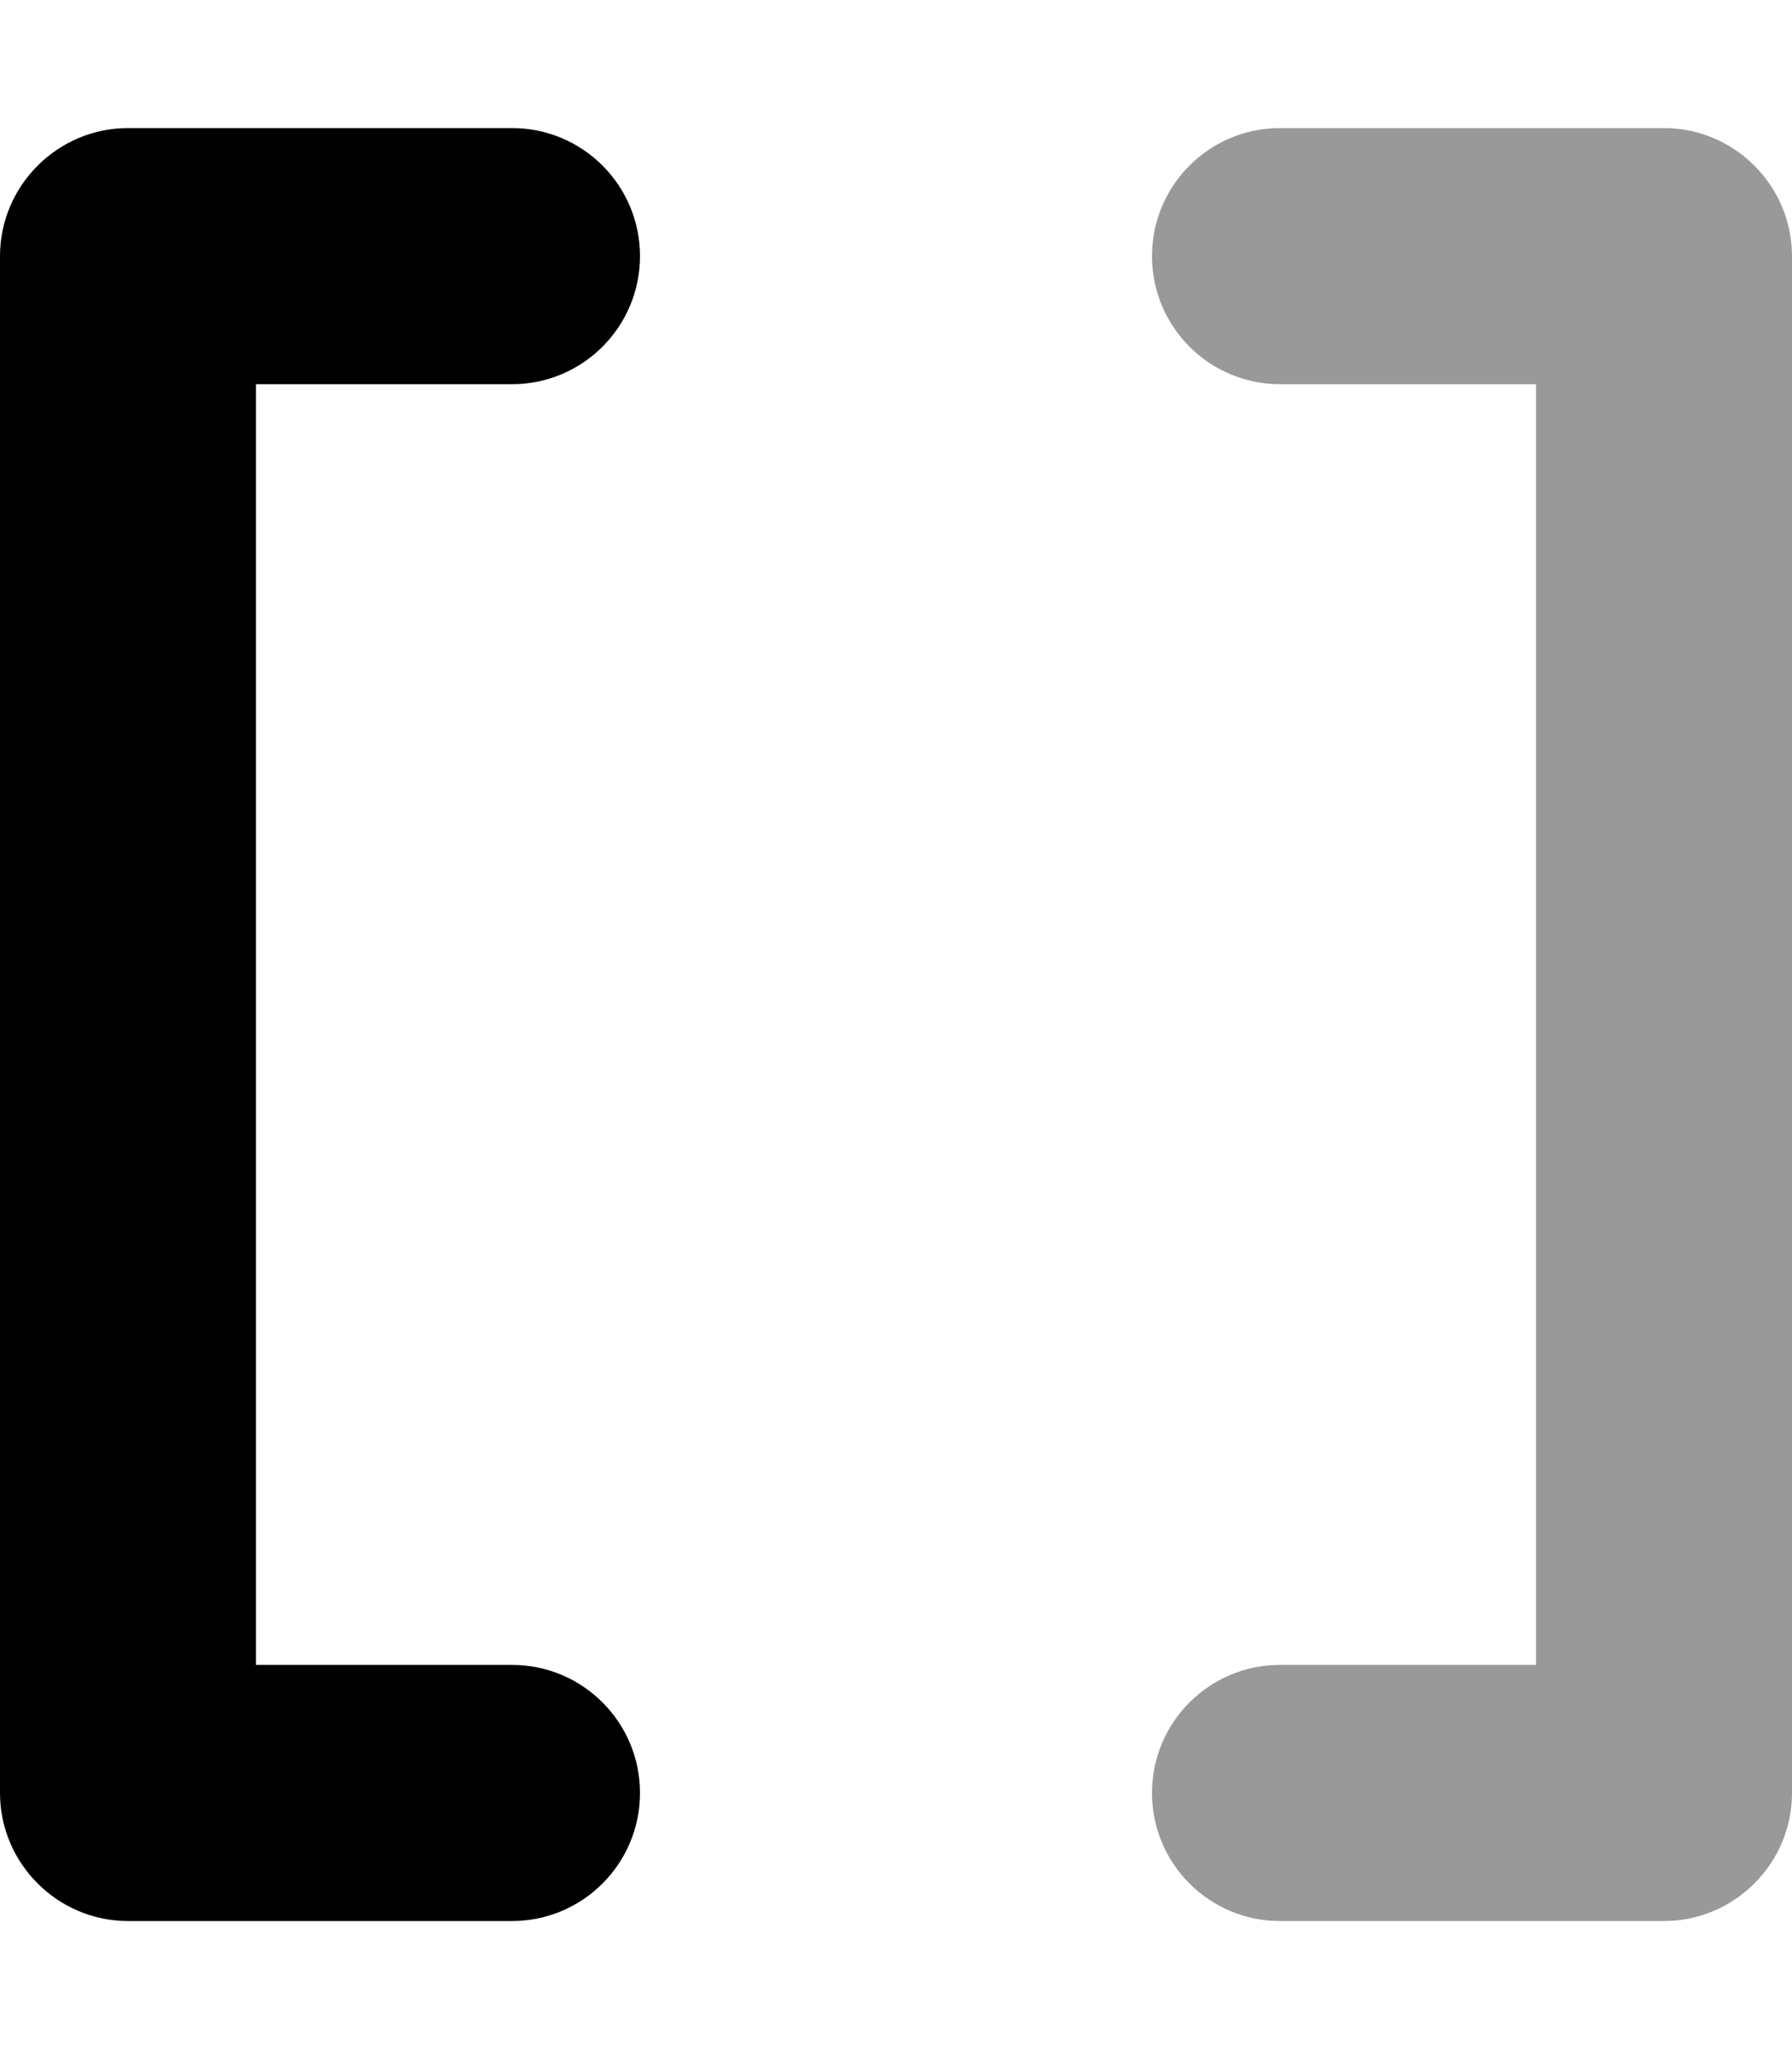 <svg xmlns="http://www.w3.org/2000/svg" viewBox="0 0 448 512"><!-- Font Awesome Pro 6.0.0-alpha2 by @fontawesome - https://fontawesome.com License - https://fontawesome.com/license (Commercial License) --><defs><style>.fa-secondary{opacity:.4}</style></defs><path d="M416 32H320C302.327 32 288 46.327 288 64V64C288 81.673 302.327 96 320 96H384V416H320C302.327 416 288 430.327 288 448V448C288 465.673 302.327 480 320 480H416C433.6 480 448 465.6 448 448V64C448 46.4 433.6 32 416 32Z" class="fa-secondary"/><path d="M128 32H32C14.4 32 0 46.4 0 64V448C0 465.6 14.4 480 32 480H128C145.673 480 160 465.673 160 448V448C160 430.327 145.673 416 128 416H64V96H128C145.673 96 160 81.673 160 64V64C160 46.327 145.673 32 128 32Z" class="fa-primary"/></svg>